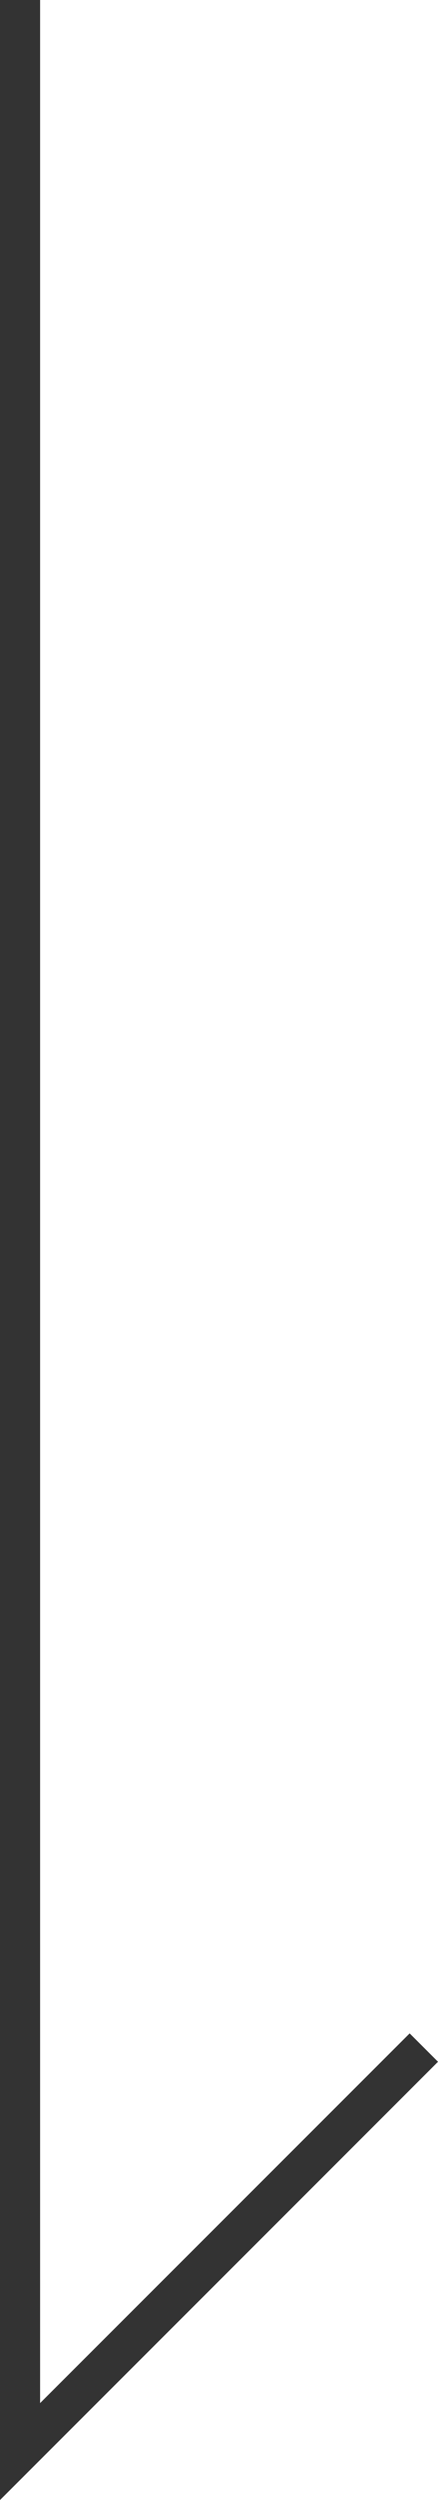 <svg xmlns="http://www.w3.org/2000/svg" width="10.92" height="62.298" viewBox="0 0 10.92 62.298">
  <path id="パス_5" data-name="パス 5" d="M1111.379,1009.42h-62.3v-1h59.884l-9.213-9.213.707-.707Z" transform="translate(1009.42 -1049.081) rotate(90)" fill="#333"/>
</svg>
